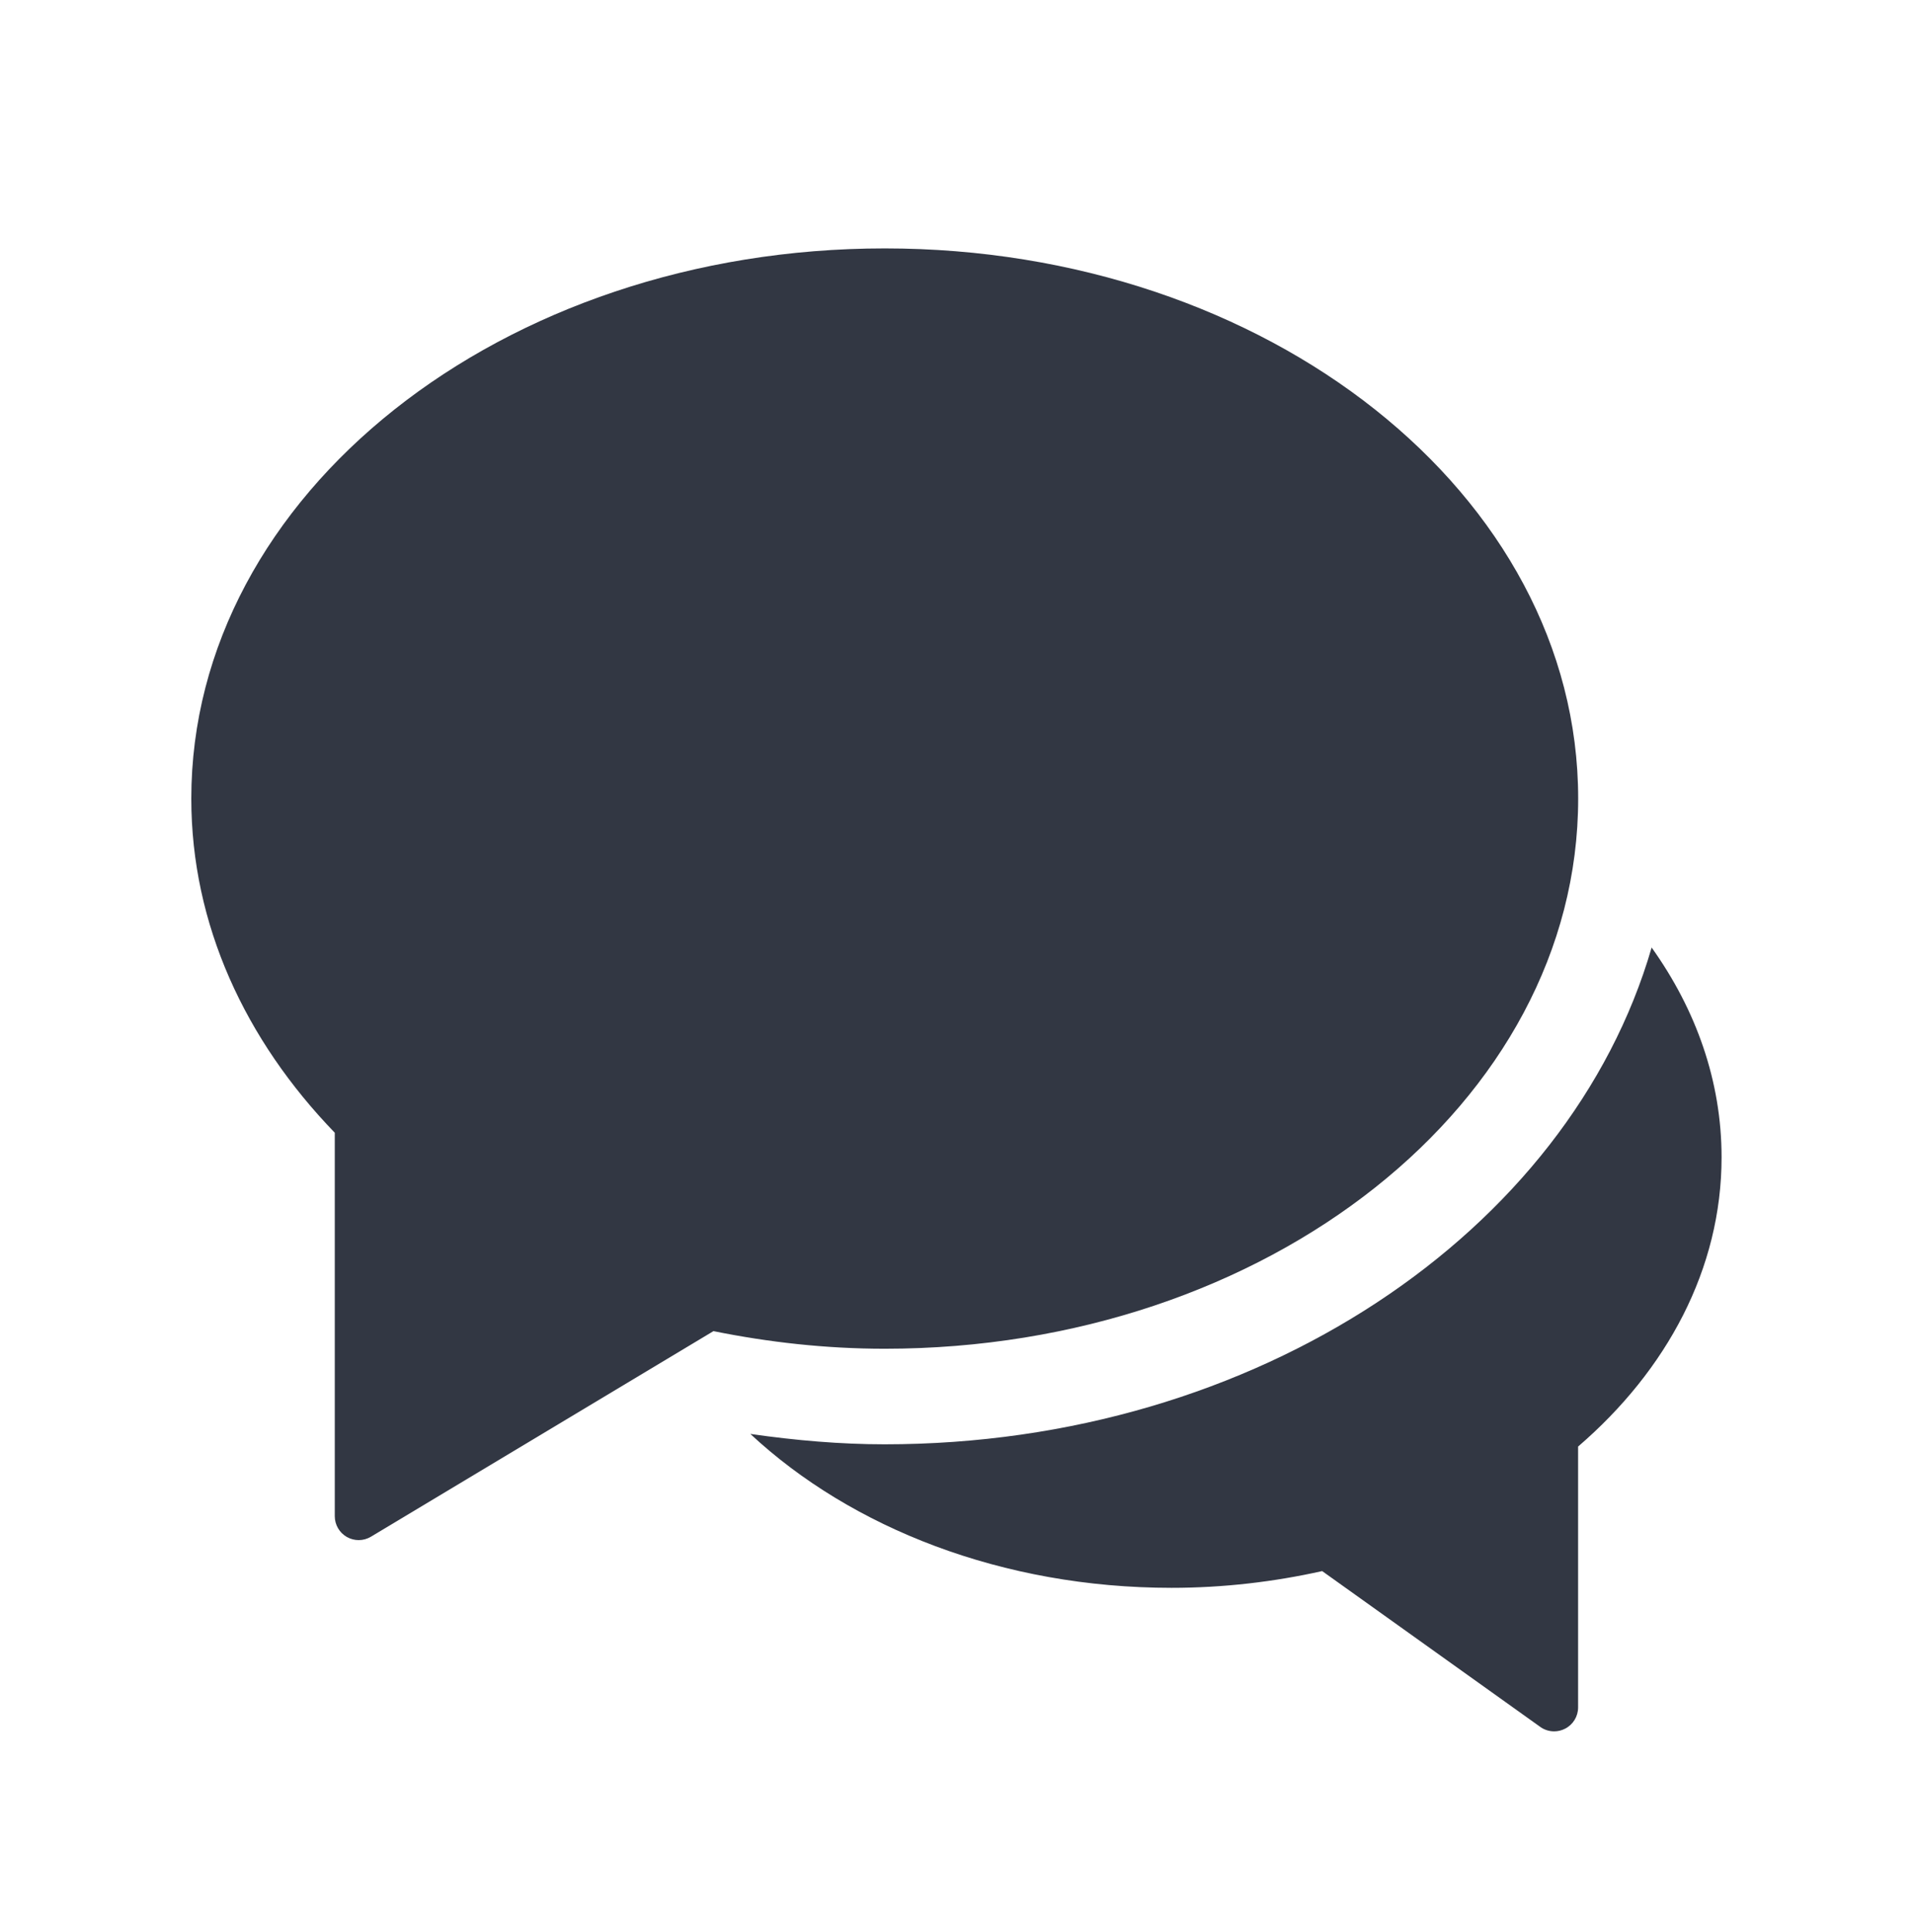 <svg width="104" height="105" viewBox="0 0 104 105" fill="none" xmlns="http://www.w3.org/2000/svg">
<g id="Treasure map 21 1">
<g id="Group">
<g id="Group_2">
<g id="Group_3">
<path id="Vector" d="M89.791 51.496C85.304 66.95 68.334 78.494 48.09 78.494C45.698 78.494 43.251 78.283 40.792 77.93C46.278 83.041 54.494 86.294 63.69 86.294C66.534 86.294 69.275 85.964 71.88 85.384L83.736 93.852C83.96 94.013 84.225 94.094 84.493 94.094C84.695 94.094 84.901 94.045 85.088 93.948C85.522 93.727 85.793 93.28 85.793 92.794V78.616C90.623 74.459 93.593 68.955 93.593 62.894C93.593 58.752 92.202 54.87 89.791 51.496Z" fill="#323743"/>
</g>
<g id="Group_4">
<path id="Vector_2" d="M48.1 13.5C27.279 13.5 10.4 26.887 10.4 43.4C10.4 50.241 13.328 56.522 18.2 61.561L18.2 82.4C18.2 82.868 18.452 83.3 18.858 83.531C19.058 83.643 19.279 83.7 19.5 83.7C19.731 83.7 19.963 83.638 20.168 83.515L38.787 72.343C41.772 72.946 44.879 73.3 48.097 73.3C68.918 73.3 85.797 59.913 85.797 43.4C85.797 26.887 68.921 13.5 48.1 13.5Z" fill="#323743"/>
</g>
</g>
</g>
</g>
</svg>
